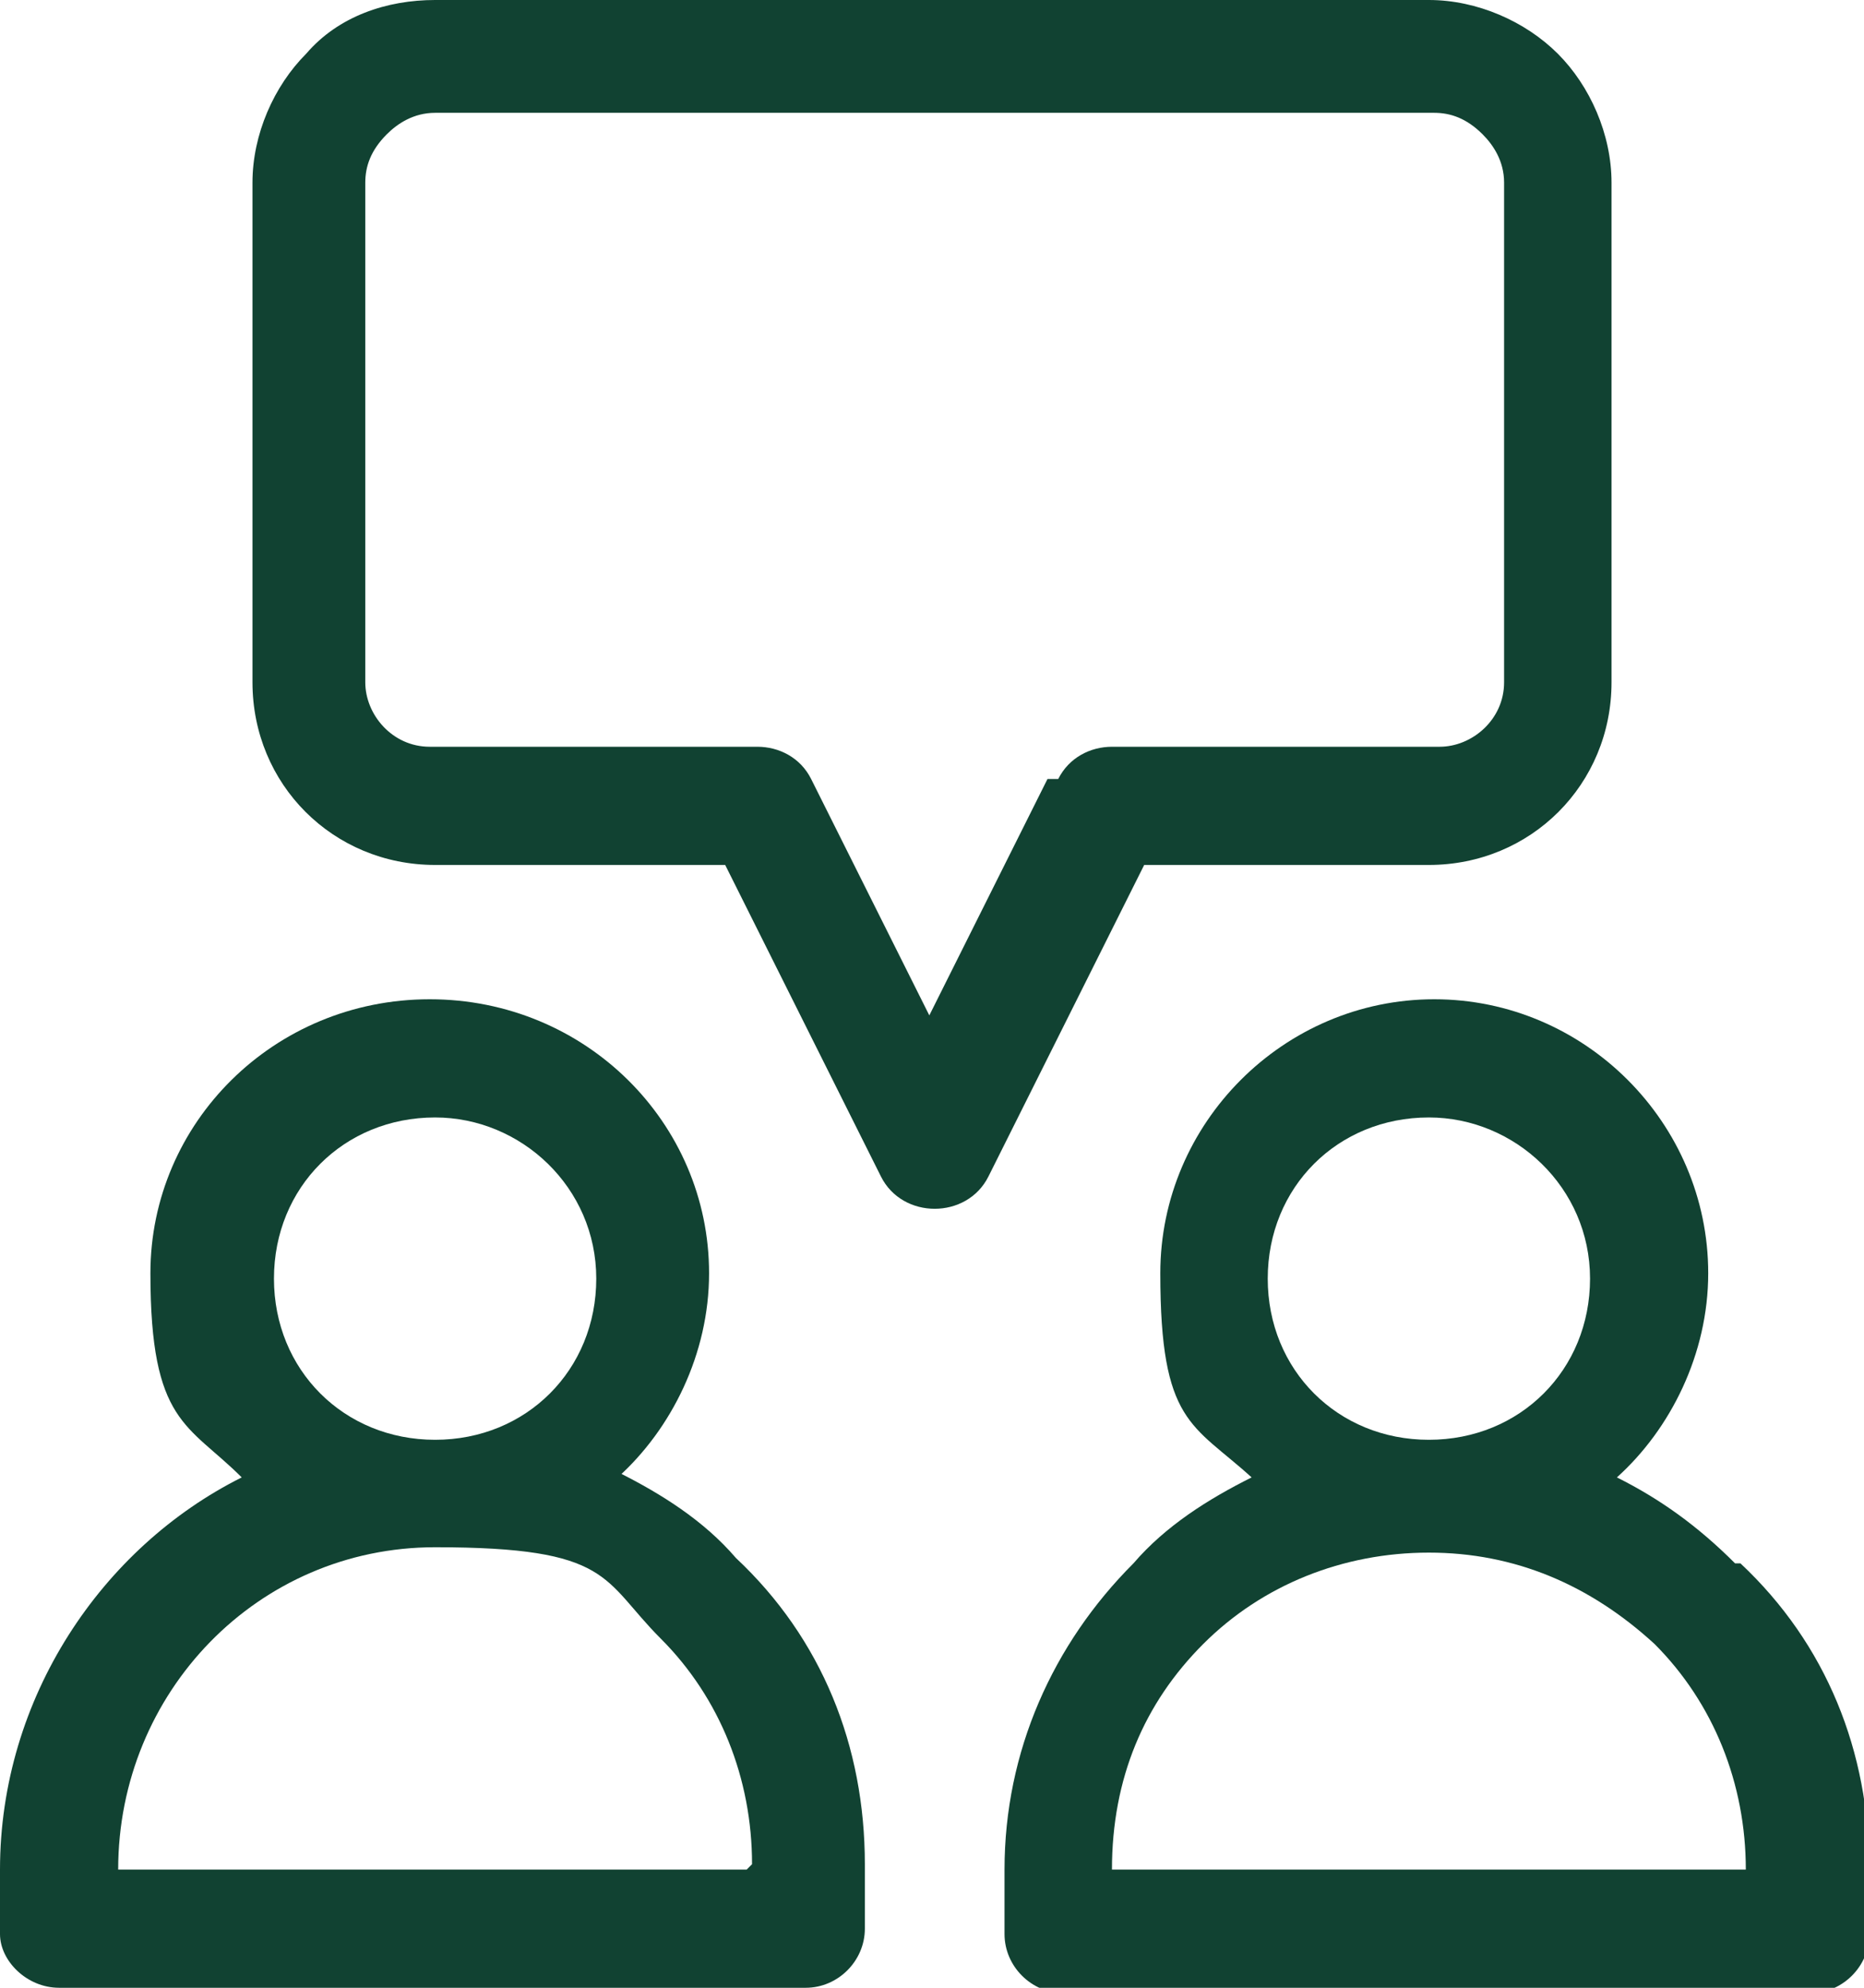 <?xml version="1.0" encoding="UTF-8"?>
<svg xmlns="http://www.w3.org/2000/svg" id="Ebene_2" version="1.1" viewBox="0 0 34.7 37">
  <defs>
    <style>
      .st0 {
        fill: #114232;
      }
    </style>
  </defs>
  <g id="Ebene_1-2">
    <path class="st0" d="M11.5,27.5c1-.9,1.7-2.3,1.7-3.8,0-2.8-2.3-5.1-5.2-5.1s-5.2,2.3-5.2,5.1.7,2.8,1.7,3.8C1.9,28.8,0,31.6,0,34.8v1.2C0,36.5.5,37,1.1,37h13.9c.6,0,1.1-.5,1.1-1.1v-1.2c0-2.2-.8-4.2-2.4-5.7-.6-.7-1.4-1.2-2.2-1.6h0ZM8.1,20.8c1.6,0,3,1.3,3,3s-1.3,3-3,3-3-1.3-3-3,1.3-3,3-3ZM13.9,34.8H2.2c0-3.3,2.6-6,5.9-6s3.1.6,4.2,1.7c1.1,1.1,1.7,2.6,1.7,4.2h0Z"></path>
    <path class="st0" d="M32.3,29.1c-.7-.7-1.4-1.2-2.2-1.6,1-.9,1.7-2.3,1.7-3.8,0-2.8-2.3-5.1-5.1-5.1s-5.1,2.3-5.1,5.1.6,2.8,1.7,3.8c-.8.4-1.6.9-2.2,1.6-1.5,1.5-2.4,3.5-2.4,5.7v1.2c0,.6.5,1.1,1.1,1.1h13.9c.6,0,1.1-.5,1.1-1.1v-1.2c0-2.2-.8-4.2-2.4-5.7h0ZM26.6,20.8c1.6,0,3,1.3,3,3s-1.3,3-3,3-3-1.3-3-3,1.3-3,3-3ZM32.5,34.8h-11.8c0-1.7.6-3.1,1.7-4.2,1.1-1.1,2.6-1.7,4.2-1.7s3,.6,4.2,1.7c1.1,1.1,1.7,2.6,1.7,4.2h0c0,0,0,0,0,0Z"></path>
    <path class="st0" d="M26.6,16.1c1.9,0,3.4-1.5,3.4-3.4V3.4c0-.9-.4-1.8-1-2.4-.6-.6-1.5-1-2.4-1H8.1c-.9,0-1.8.3-2.4,1-.6.6-1,1.5-1,2.4v9.3c0,1.9,1.5,3.4,3.4,3.4h5.4l2.9,5.8c.2.4.6.6,1,.6s.8-.2,1-.6l2.9-5.8h5.4ZM19.5,14.5l-2.2,4.4-2.2-4.4c-.2-.4-.6-.6-1-.6h-6.1c-.7,0-1.2-.6-1.2-1.2V3.4c0-.3.1-.6.4-.9.2-.2.5-.4.9-.4h18.6c.3,0,.6.1.9.4.2.2.4.5.4.9v9.3c0,.7-.6,1.2-1.2,1.2h-6.1c-.4,0-.8.2-1,.6h0Z"></path>
  </g>
</svg>
